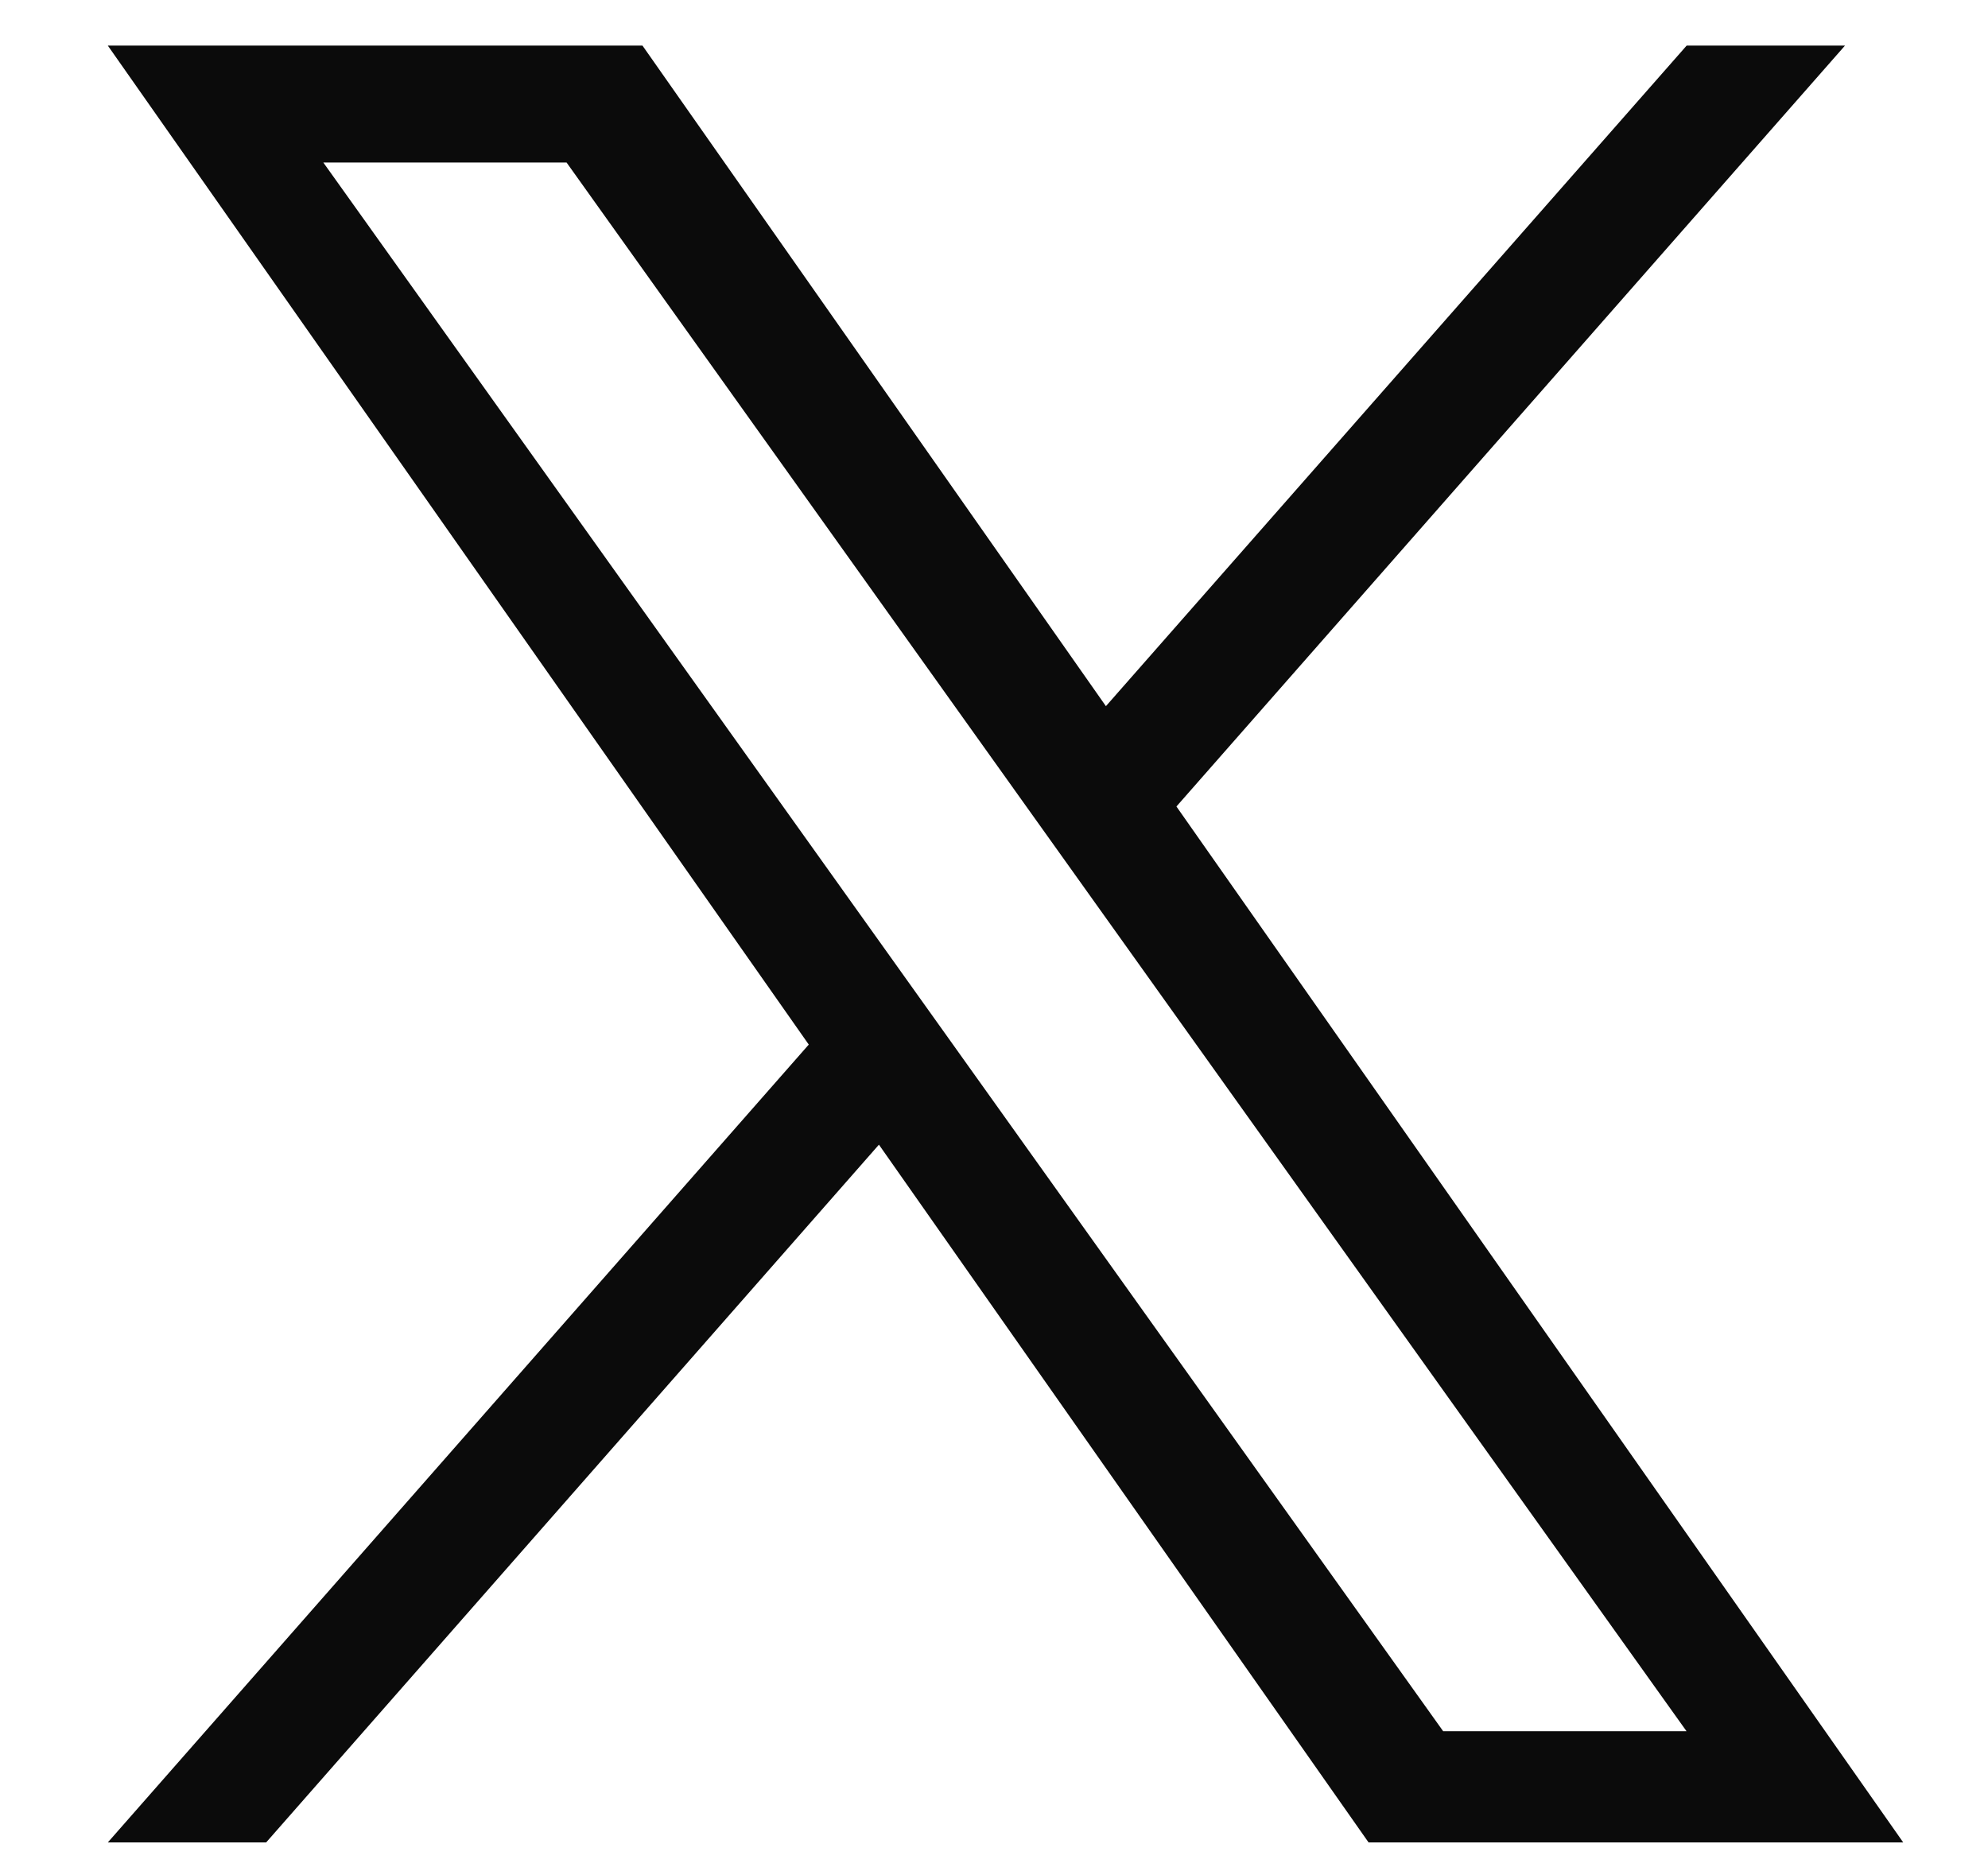 <svg width="17" height="16" viewBox="0 0 17 16" fill="none" xmlns="http://www.w3.org/2000/svg">
<g clip-path="url(#clip0_742_1609)">
<path d="M10.06 6.897L15.777 0.39H14.423L9.457 6.039L5.494 0.39H0.922L6.916 8.933L0.922 15.756H2.276L7.516 9.789L11.703 15.756H16.275M2.765 1.39H4.845L14.422 14.805H12.341" fill="#0B0B0B"/>
</g>
<defs>
<clipPath id="clip0_742_1609">
<rect width="15.353" height="15.366" fill="white" transform="translate(0.922 0.39)"/>
</clipPath>
</defs>
</svg>
